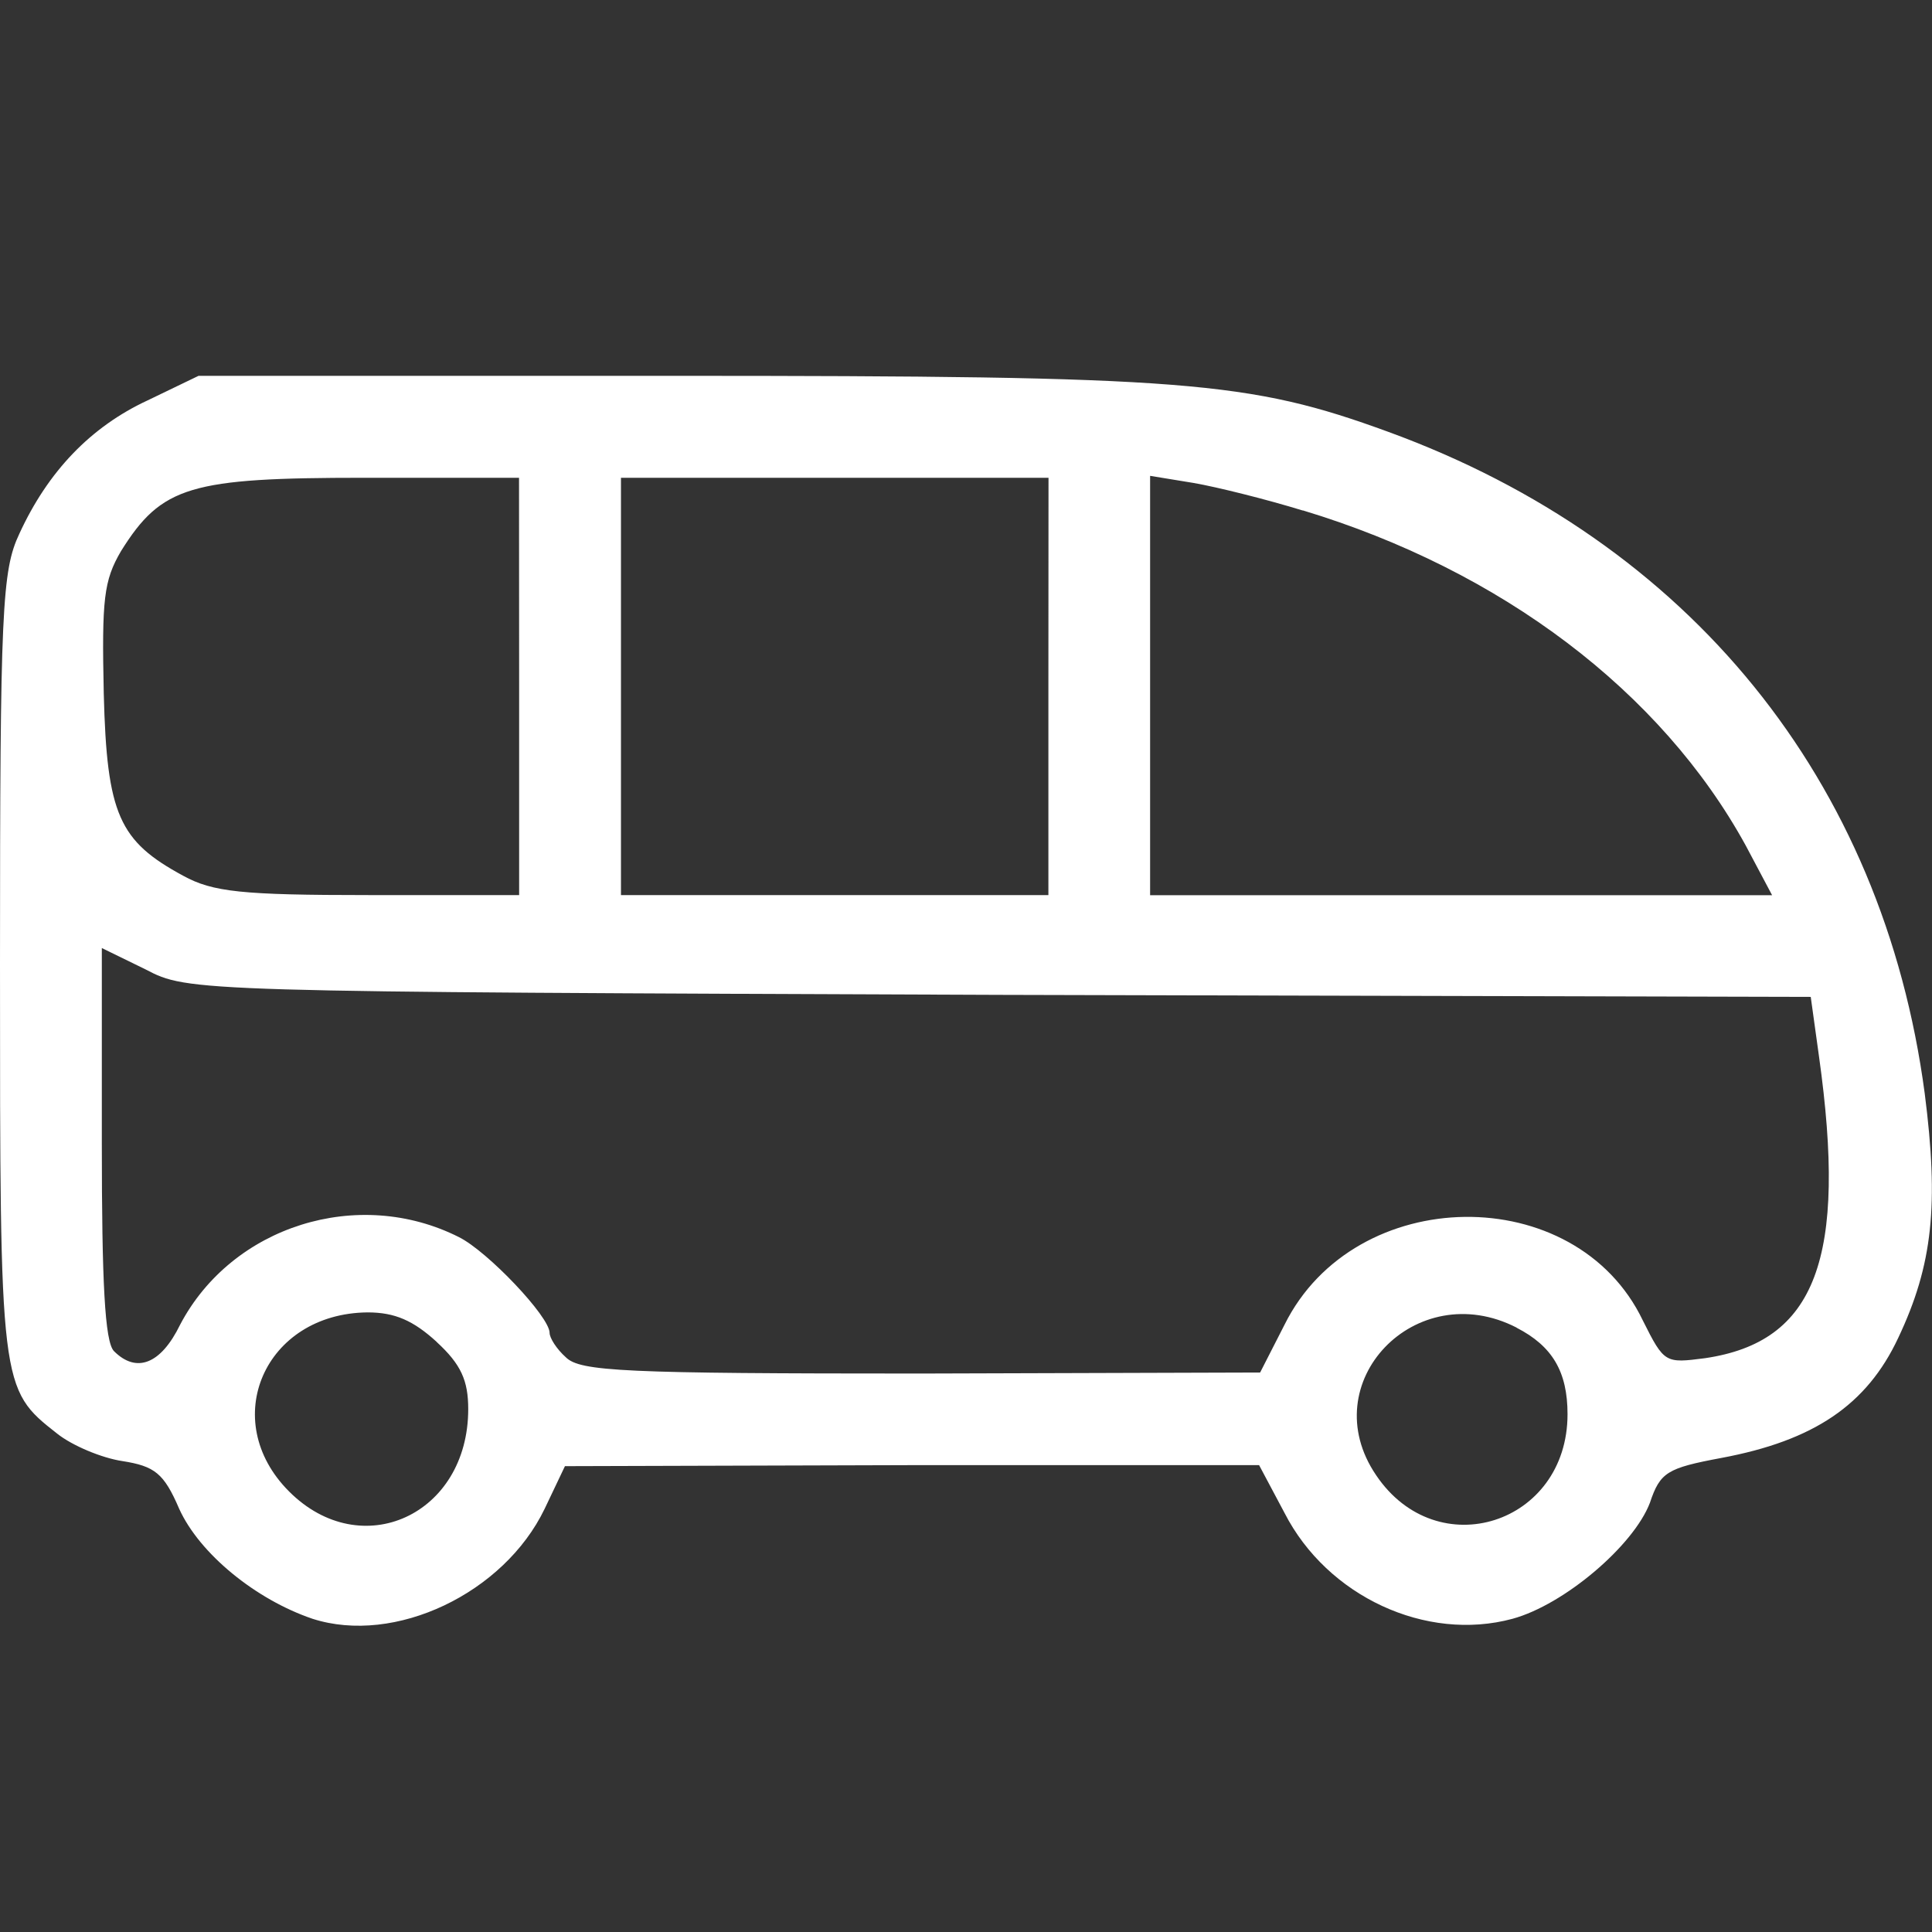 <?xml version="1.0" encoding="UTF-8" standalone="no"?>
<!-- Generator: Adobe Illustrator 19.0.1, SVG Export Plug-In . SVG Version: 6.00 Build 0)  -->

<svg
   version="1.1"
   id="Layer_1"
   x="0px"
   y="0px"
   width="17"
   height="17"
   viewBox="0 0 17 17"
   xml:space="preserve"
   xmlns="http://www.w3.org/2000/svg"
   xmlns:svg="http://www.w3.org/2000/svg">
	<rect x="0" y="0" width="17" height="17" fill="#333333" stroke="none"/>
	<defs
   id="defs9" />
	
<path
   d="M 1.299,3.523 C 0.797,3.756 0.421,4.15 0.17,4.697 0.018,5.019 0,5.359 0,8.485 0,12.211 0,12.22 0.502,12.614 c 0.134,0.107 0.394,0.215 0.573,0.242 0.287,0.045 0.367,0.107 0.502,0.421 0.179,0.394 0.672,0.797 1.173,0.967 0.725,0.233 1.684,-0.224 2.042,-0.967 l 0.179,-0.376 3.054,-0.009 h 3.054 l 0.224,0.421 c 0.376,0.734 1.245,1.137 2.006,0.931 0.457,-0.125 1.066,-0.645 1.209,-1.021 0.09,-0.269 0.152,-0.305 0.627,-0.394 0.815,-0.152 1.281,-0.466 1.558,-1.057 0.305,-0.645 0.358,-1.173 0.233,-2.15 -0.367,-2.759 -2.069,-4.854 -4.72,-5.822 -1.227,-0.448 -1.773,-0.493 -6.296,-0.493 H 1.747 Z m 3.269,2.517 v 1.836 H 3.242 c -1.111,0 -1.37,-0.027 -1.63,-0.17 -0.564,-0.305 -0.672,-0.537 -0.699,-1.603 -0.018,-0.833 0,-0.994 0.152,-1.254 0.358,-0.573 0.609,-0.645 2.141,-0.645 h 1.361 z m 4.657,0 v 1.836 H 7.344 5.464 v -1.836 -1.836 h 1.881 1.881 z m 2.239,-1.549 c 1.747,0.528 3.153,1.594 3.896,2.947 l 0.233,0.439 h -2.732 -2.741 v -1.845 -1.845 l 0.385,0.063 c 0.206,0.036 0.636,0.143 0.958,0.242 z m -2.669,4.263 7.138,0.018 0.072,0.519 c 0.251,1.782 -0.027,2.517 -1.003,2.66 -0.349,0.045 -0.358,0.045 -0.546,-0.331 -0.591,-1.236 -2.535,-1.209 -3.153,0.036 l -0.215,0.421 -2.983,0.009 c -2.615,0 -3,-0.018 -3.126,-0.143 -0.081,-0.072 -0.143,-0.17 -0.143,-0.215 0,-0.143 -0.546,-0.717 -0.797,-0.842 -0.887,-0.448 -1.997,-0.099 -2.454,0.77 -0.17,0.349 -0.385,0.43 -0.582,0.233 -0.081,-0.081 -0.107,-0.609 -0.107,-1.827 V 8.342 l 0.385,0.188 c 0.376,0.197 0.403,0.197 7.515,0.224 z M 3.842,11.808 c 0.215,0.197 0.278,0.34 0.278,0.591 0,0.931 -0.94,1.361 -1.576,0.725 -0.627,-0.627 -0.215,-1.567 0.69,-1.576 0.242,0 0.403,0.072 0.609,0.26 z m 9.503,-0.125 c 0.313,0.161 0.448,0.385 0.448,0.761 0,0.967 -1.146,1.335 -1.684,0.537 -0.555,-0.815 0.349,-1.755 1.236,-1.299 z"
   id="path17"
   style="stroke-width:0.009;fill:#ffffff" /></svg>

